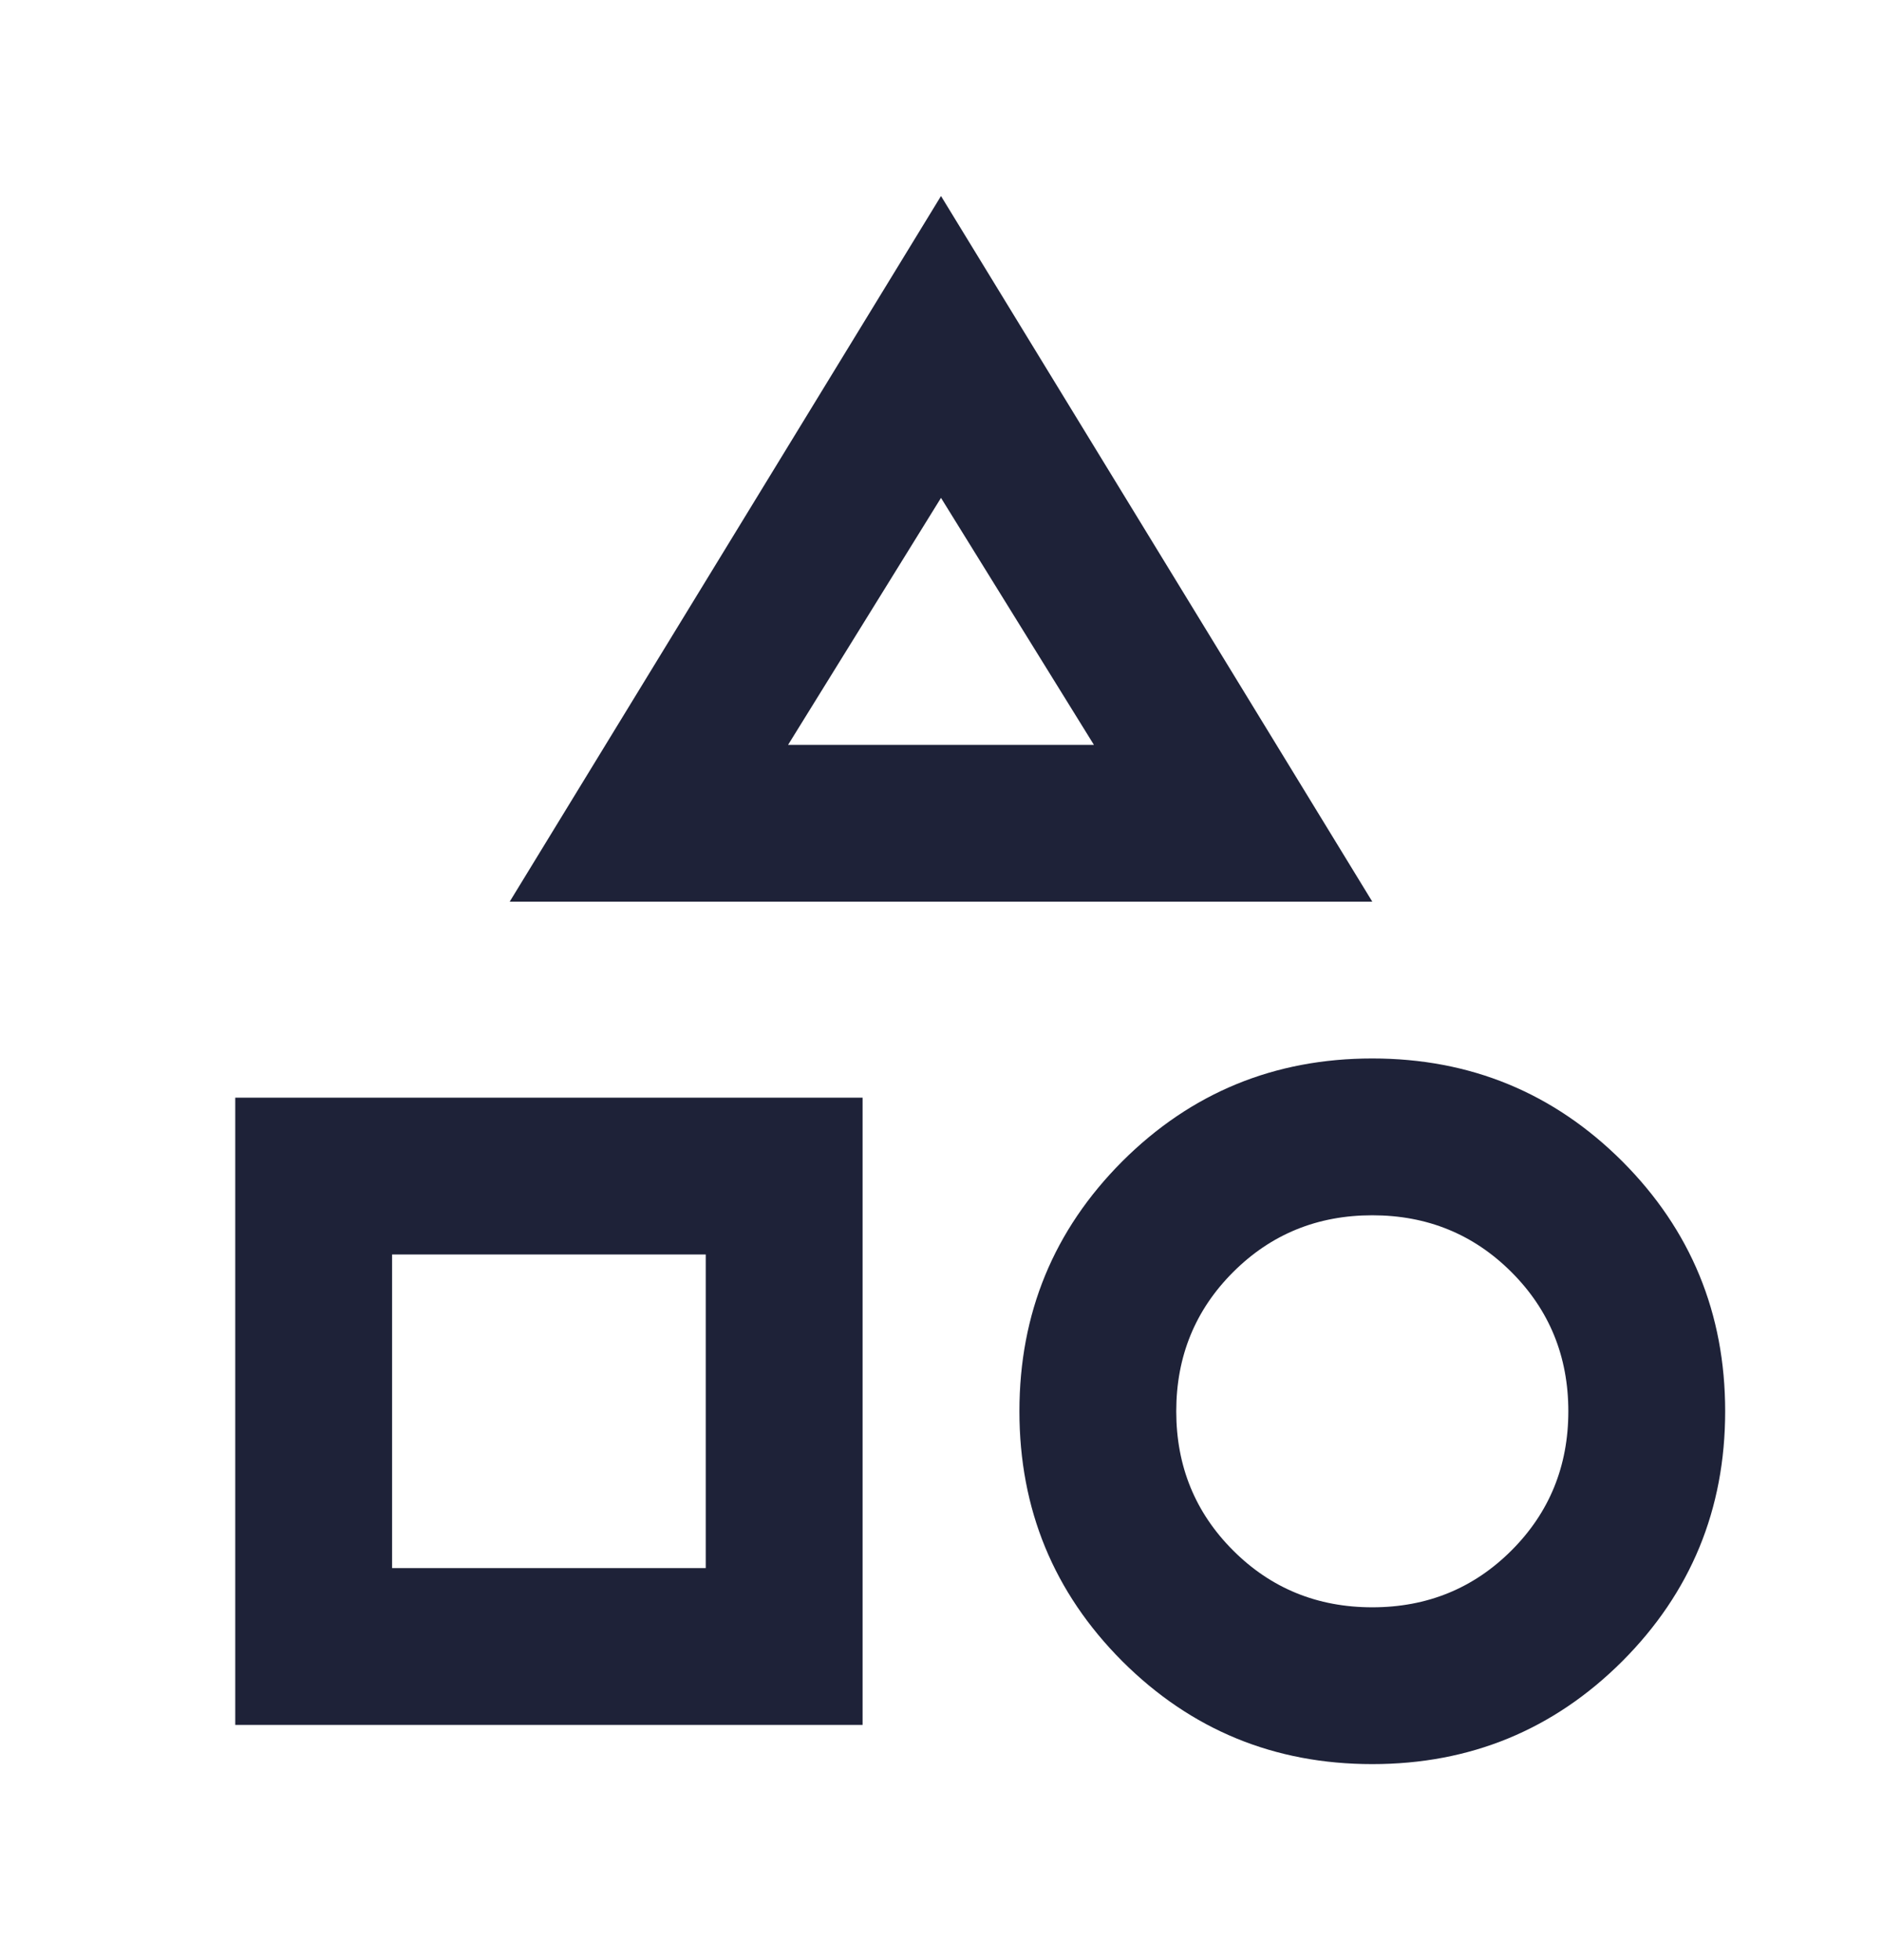 <svg width="24" height="25" viewBox="0 0 24 25" fill="none" xmlns="http://www.w3.org/2000/svg">
<mask id="mask0_2_20257" style="mask-type:alpha" maskUnits="userSpaceOnUse" x="0" y="0" width="24" height="25">
<rect y="0.5" width="24" height="24" fill="#D9D9D9"/>
</mask>
<g mask="url(#mask0_2_20257)">
<path d="M6.5 11.5L12 2.5L17.5 11.5H6.5ZM17.5 22.5C16.25 22.5 15.188 22.062 14.312 21.188C13.438 20.312 13 19.25 13 18C13 16.75 13.438 15.688 14.312 14.812C15.188 13.938 16.25 13.5 17.5 13.5C18.75 13.5 19.812 13.938 20.688 14.812C21.562 15.688 22 16.75 22 18C22 19.25 21.562 20.312 20.688 21.188C19.812 22.062 18.75 22.5 17.5 22.5ZM3 22V14H11V22H3ZM17.5 20.5C18.2 20.5 18.792 20.258 19.275 19.775C19.758 19.292 20 18.7 20 18C20 17.3 19.758 16.708 19.275 16.225C18.792 15.742 18.2 15.5 17.5 15.5C16.8 15.5 16.208 15.742 15.725 16.225C15.242 16.708 15 17.3 15 18C15 18.7 15.242 19.292 15.725 19.775C16.208 20.258 16.8 20.5 17.5 20.5ZM5 20H9V16H5V20ZM10.05 9.5H13.95L12 6.35L10.05 9.5Z" fill="#1E2238"/>
</g>
</svg>
